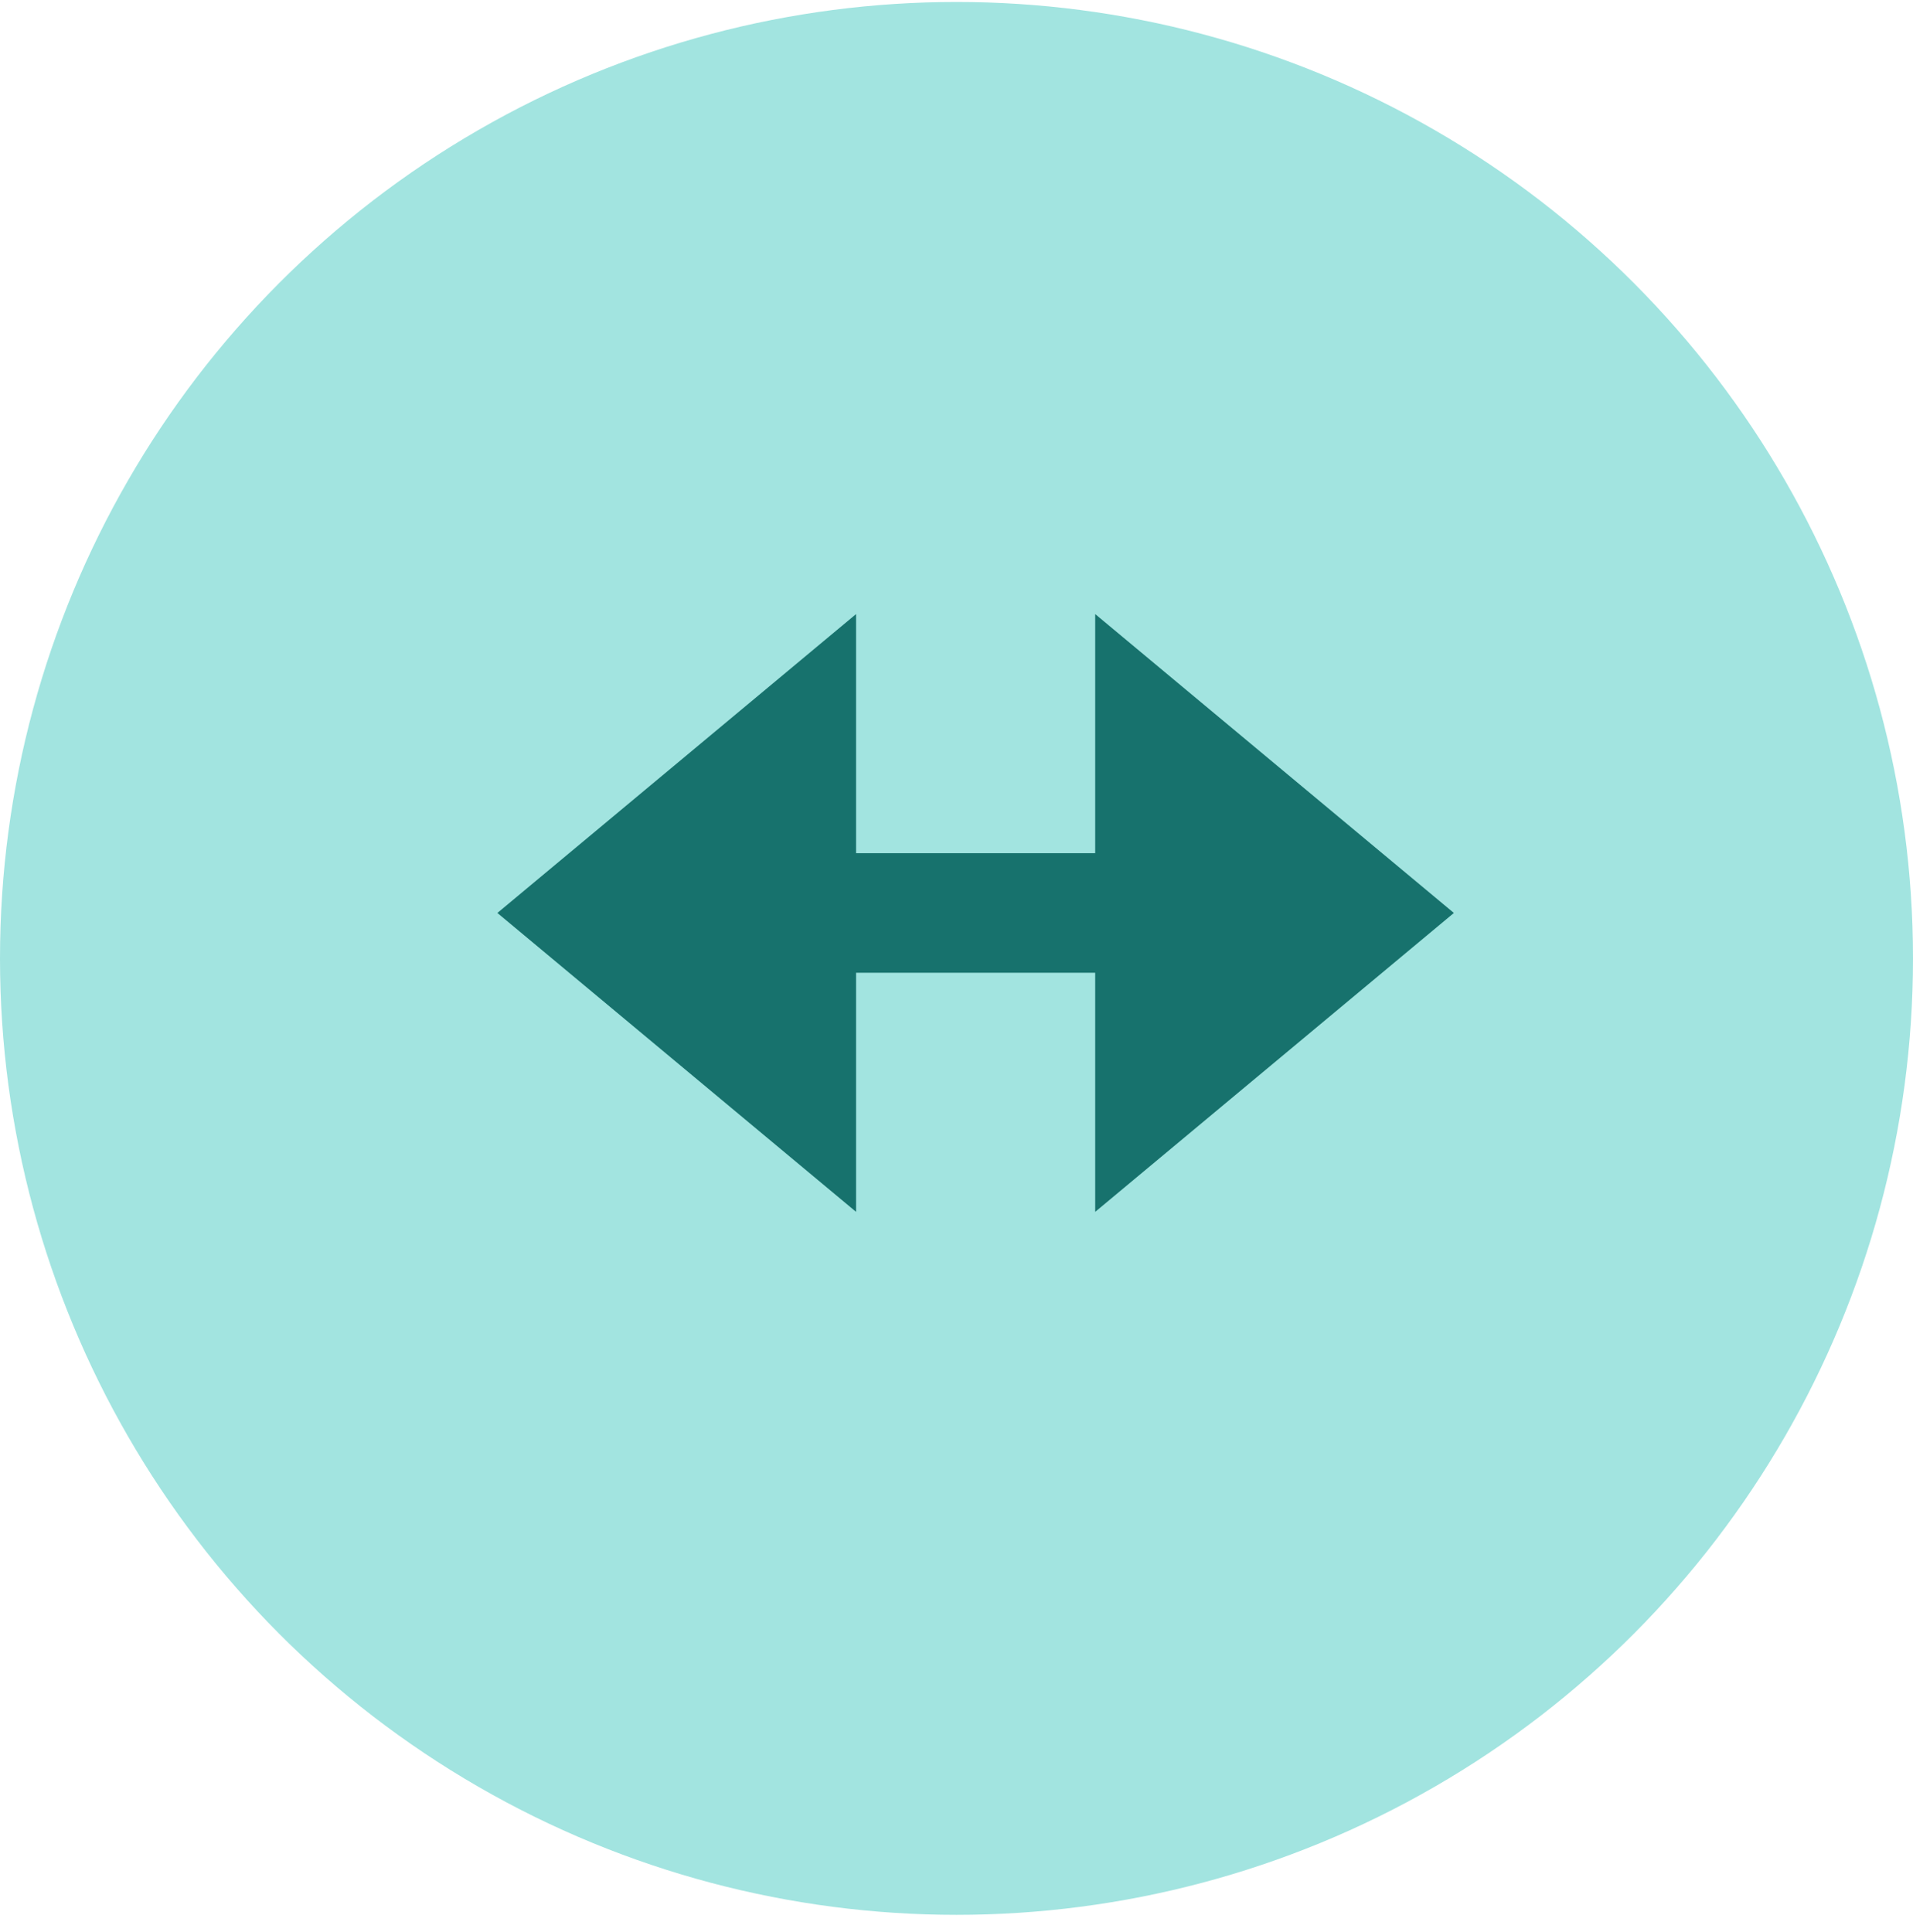 <svg width="100" height="101" viewBox="0 0 100 101" fill="none" xmlns="http://www.w3.org/2000/svg">
<circle cx="50" cy="50.103" r="50" fill="#A2E4E0"/>
<path d="M44.75 32.103L26 47.728L44.75 63.353V50.853H57.25V63.353L76 47.728L57.25 32.103V44.603H44.75V32.103Z" fill="#17726D"/>
</svg>
